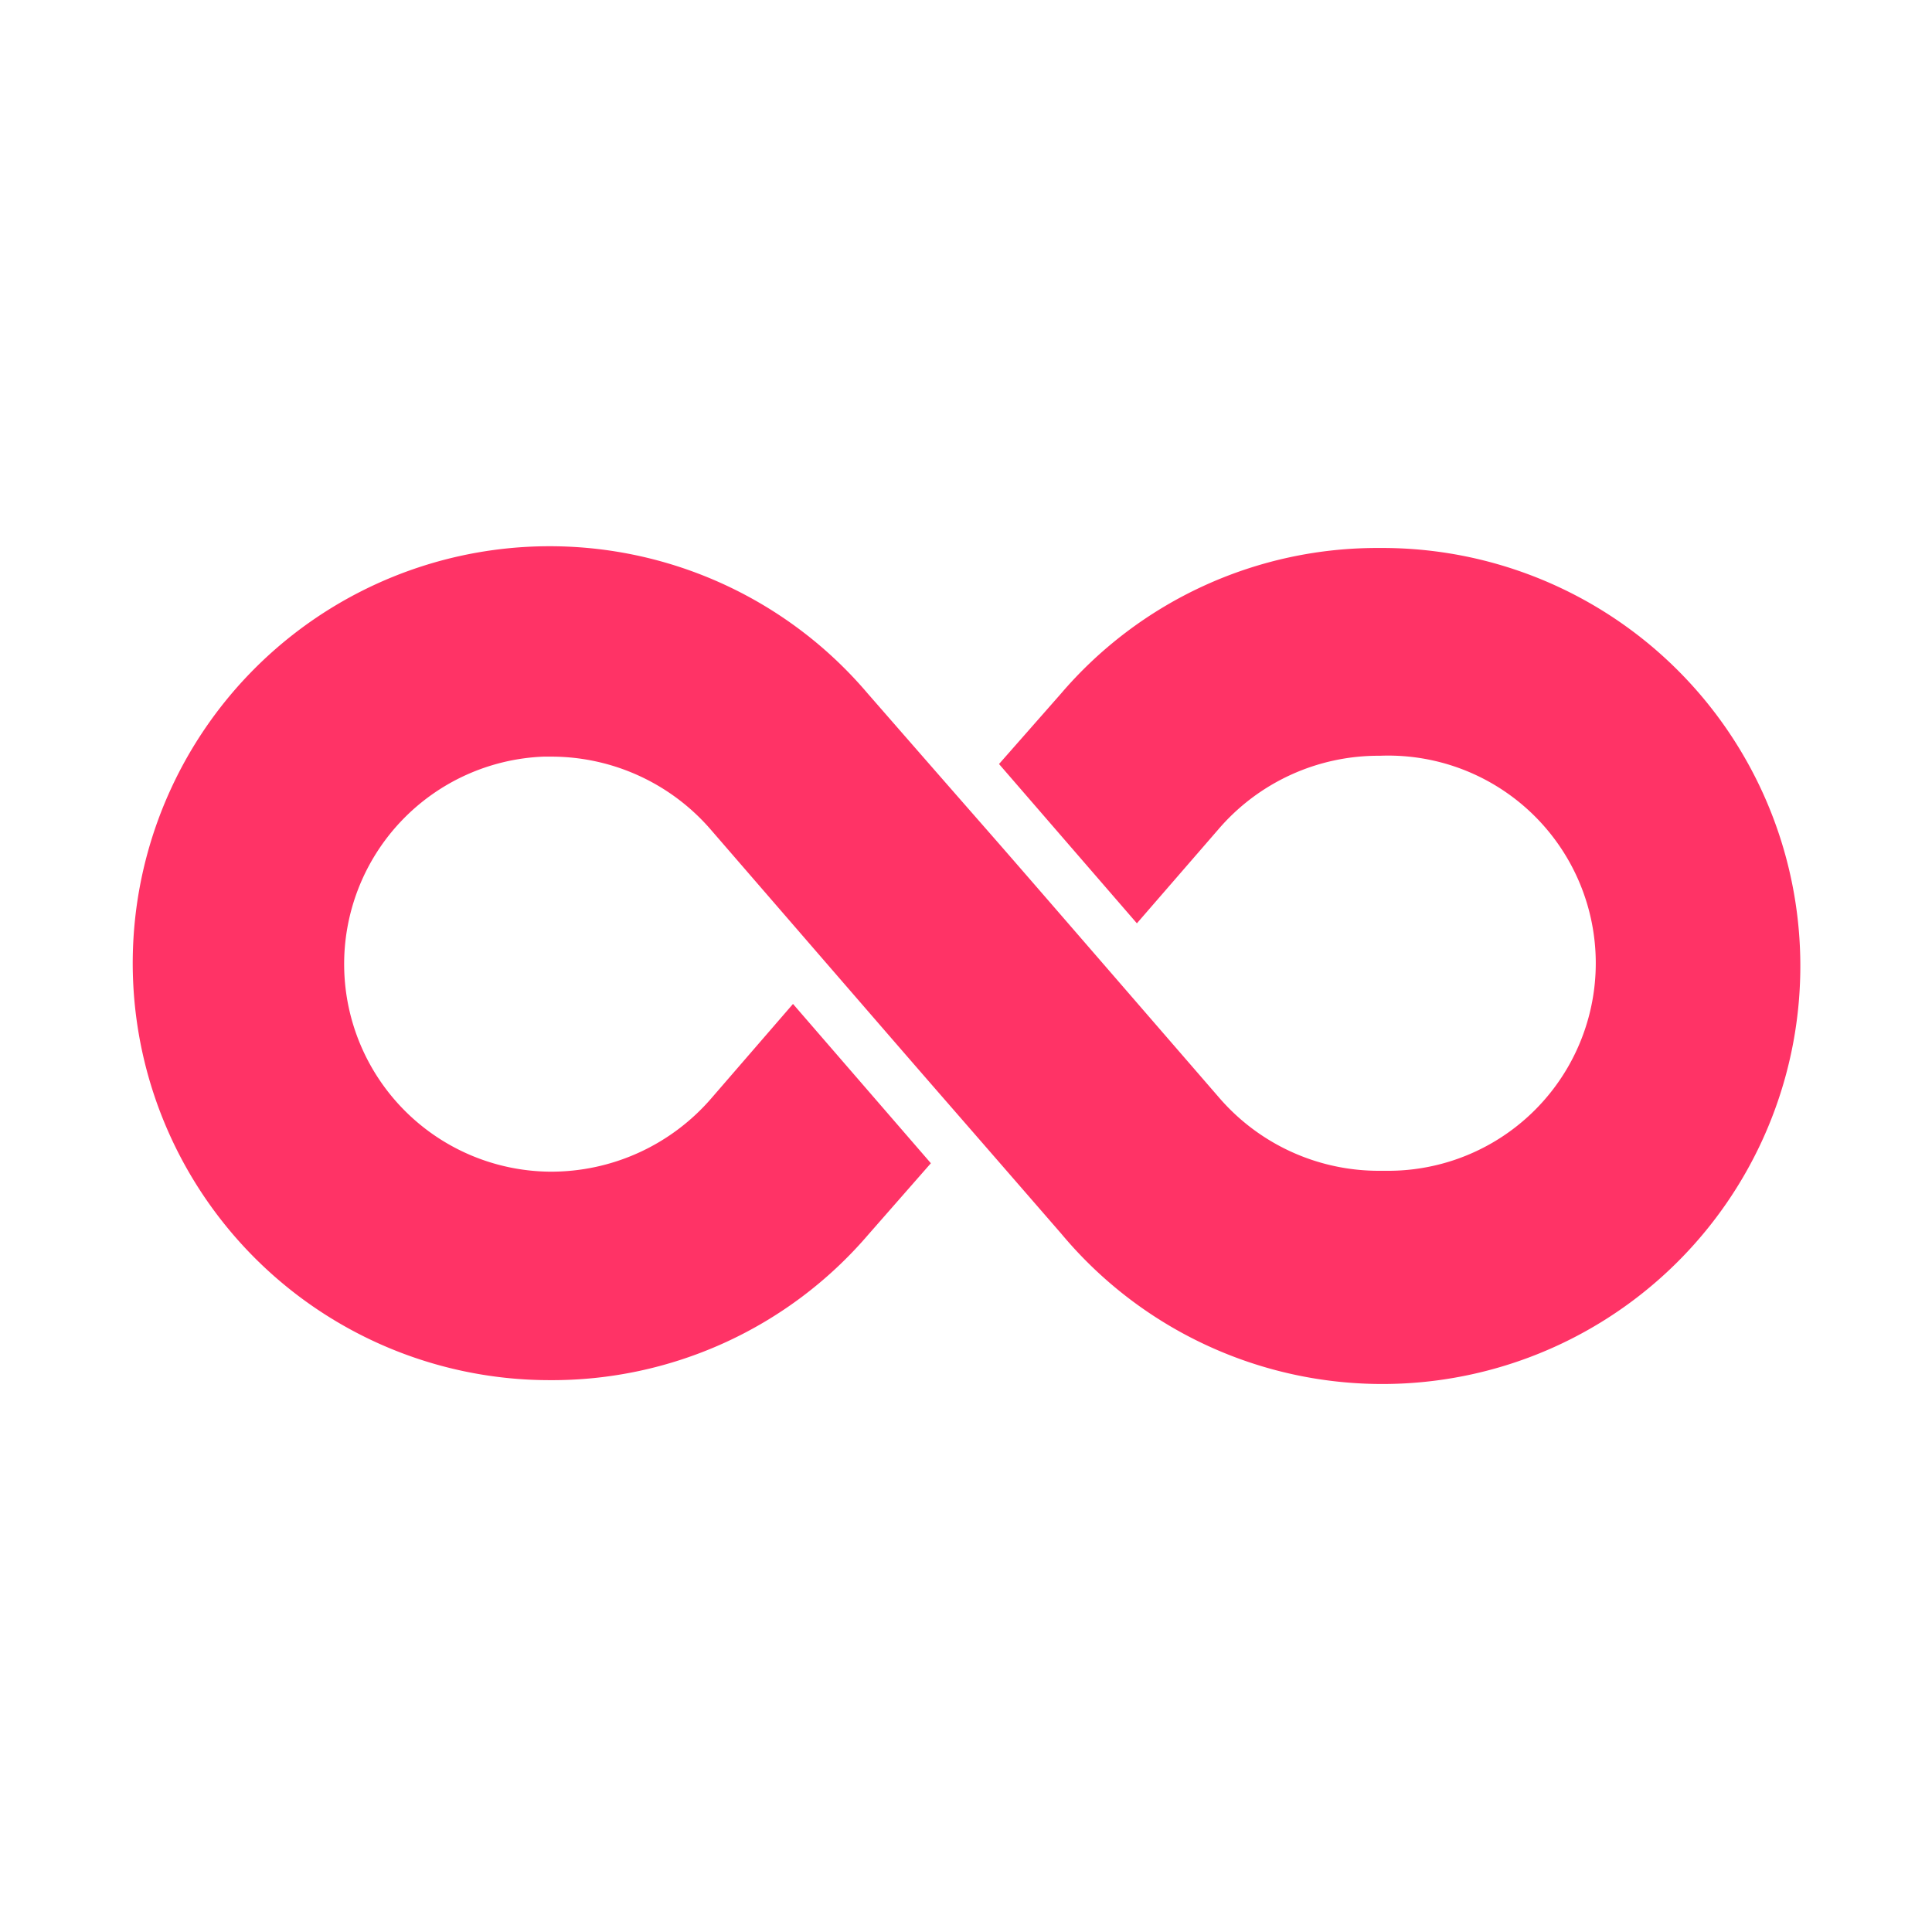 <svg id="Layer_1" data-name="Layer 1" xmlns="http://www.w3.org/2000/svg" viewBox="0 0 110 110"><defs><style>.cls-1{fill:#f36;}</style></defs><path class="cls-1" d="M78.56,31.2A23.69,23.69,0,0,0,60.4,39.5l-3.52,4,7.85,9.07,4.63-5.34a12,12,0,0,1,9.2-4.2,11.82,11.82,0,1,1,.38,23.63h-.38a12,12,0,0,1-9.17-4.19c-17.2-19.86-9-10.39-20-23A23.74,23.74,0,1,0,31.27,78.58h0a23.7,23.7,0,0,0,18.17-8.29L53,66.23l-7.85-9.07-4.63,5.35a12.05,12.05,0,0,1-9.21,4.2,11.82,11.82,0,0,1-.37-23.63h.37a12,12,0,0,1,9.18,4.18c17.19,19.86,9,10.39,19.95,23A23.8,23.8,0,1,0,78.56,31.2Z"/></svg>